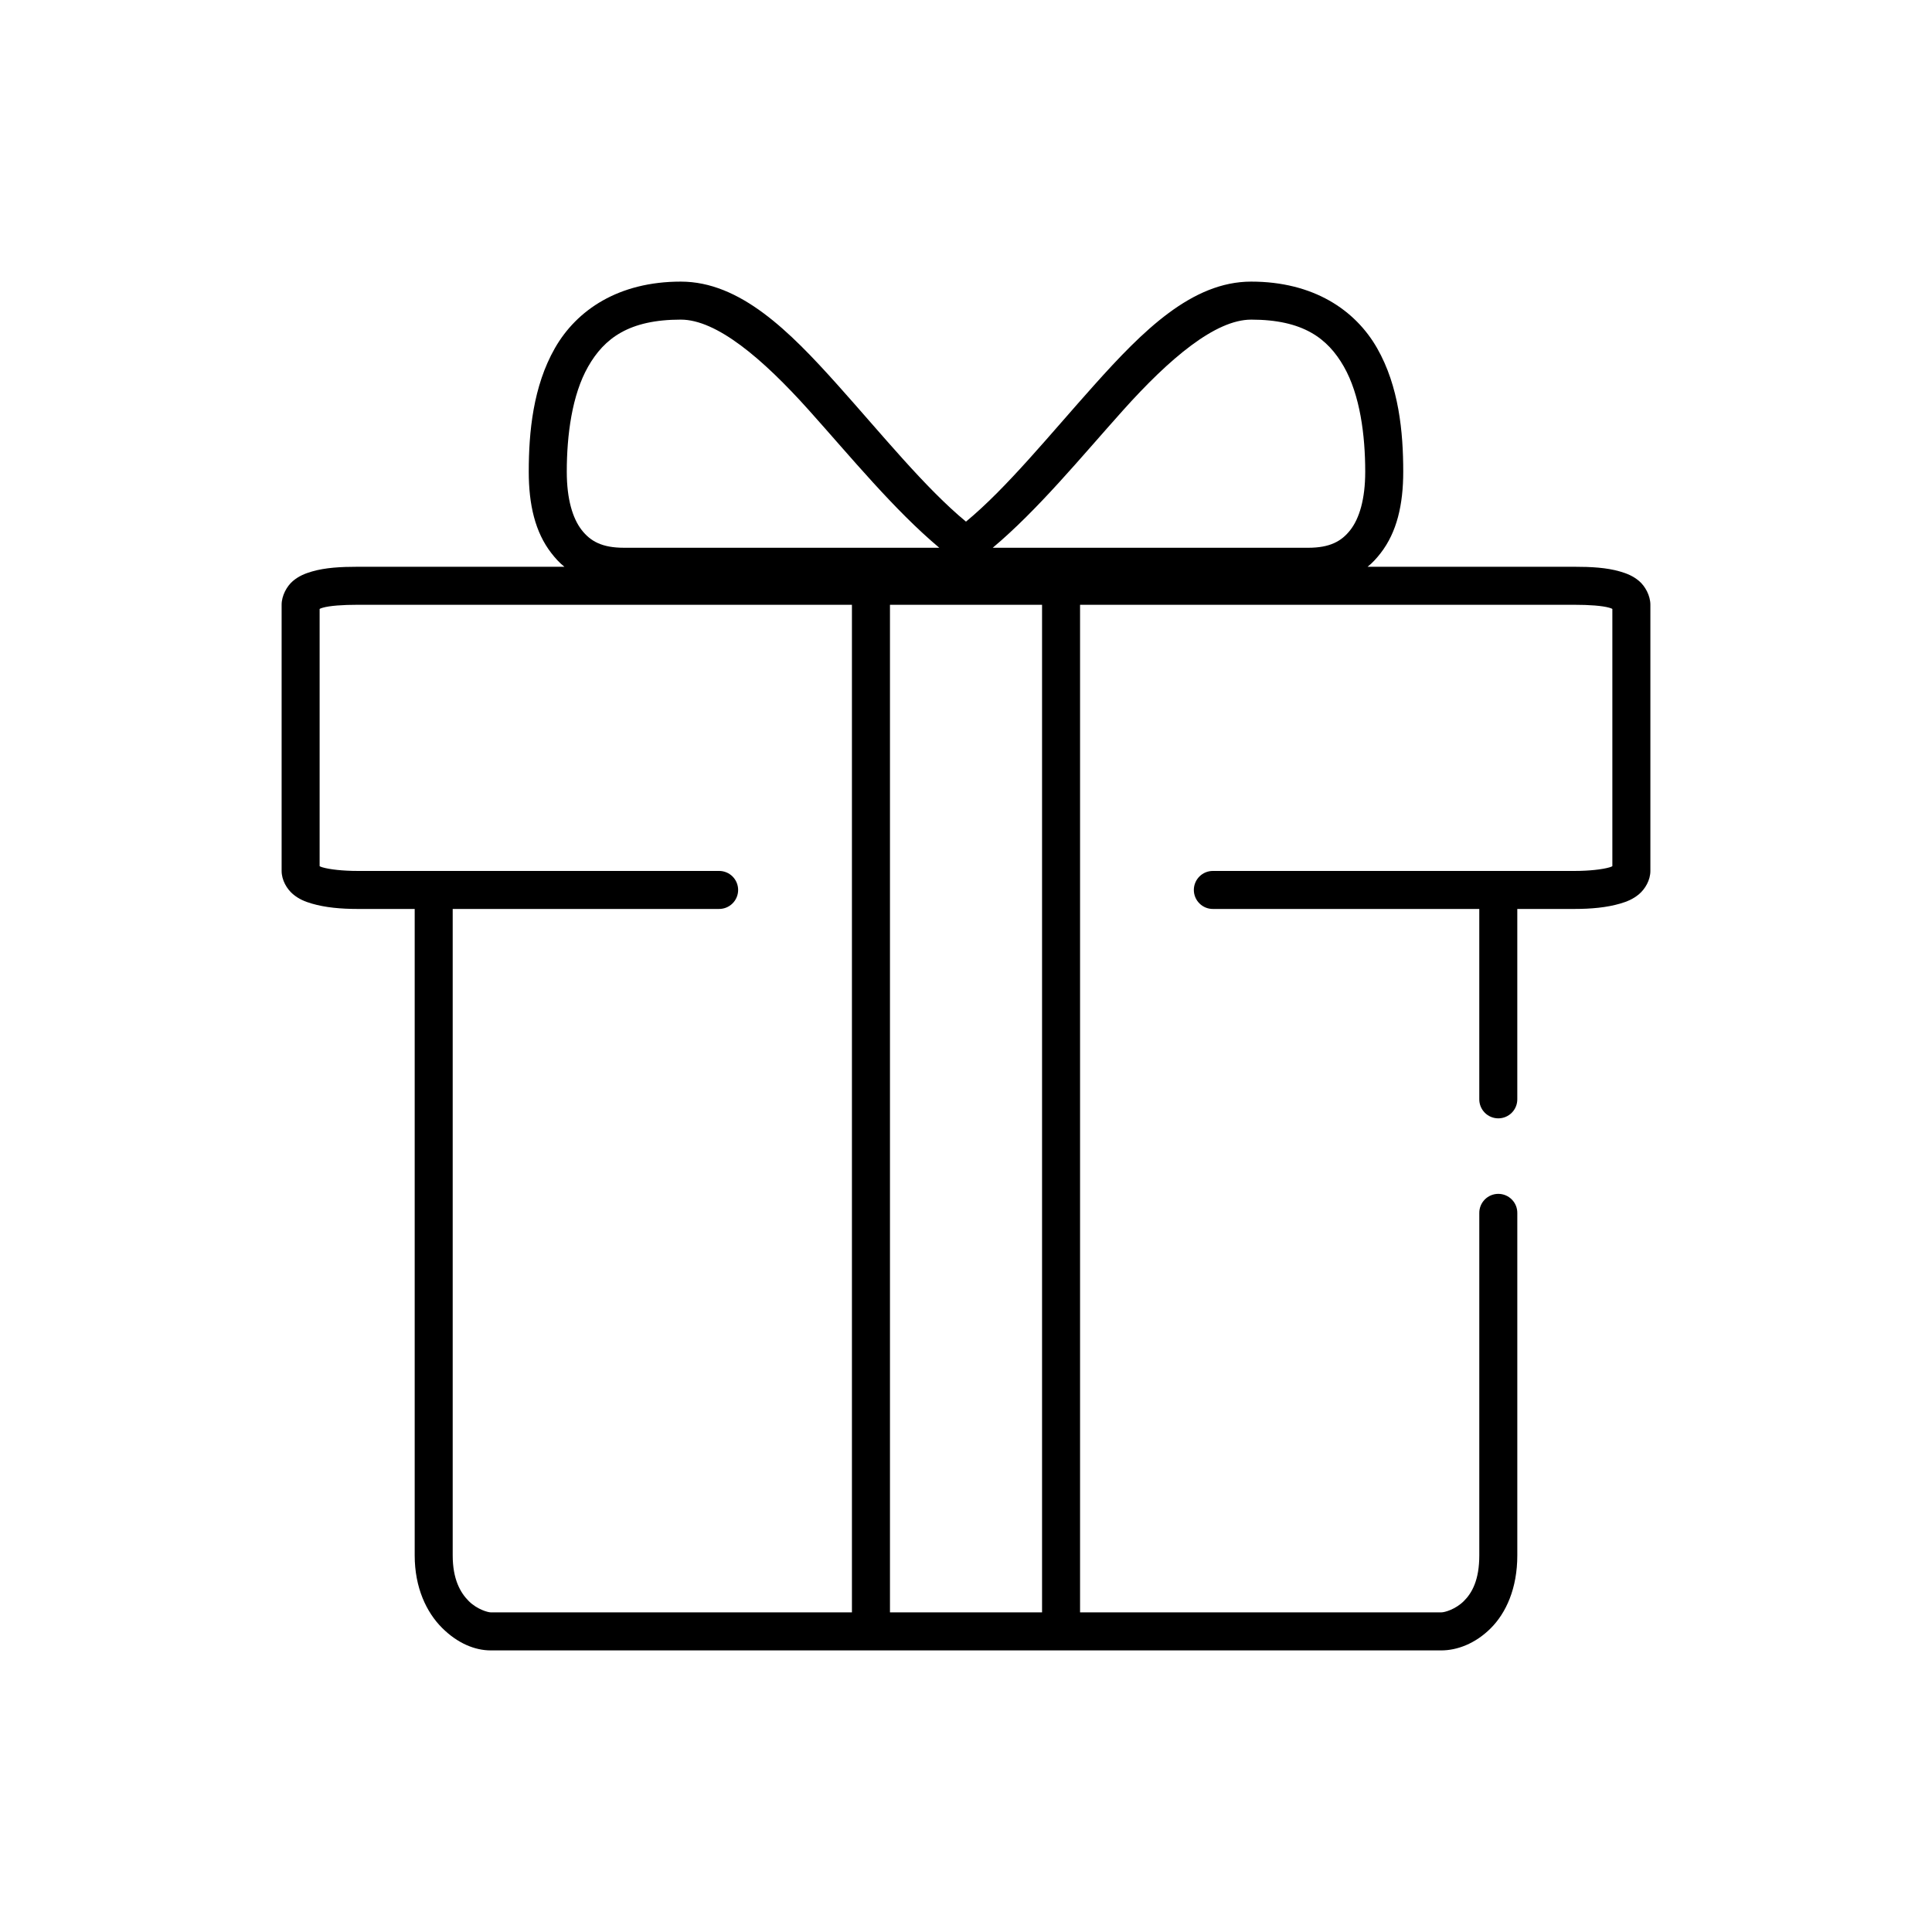 <?xml version="1.0" encoding="UTF-8"?>
<!-- Uploaded to: ICON Repo, www.iconrepo.com, Generator: ICON Repo Mixer Tools -->
<svg fill="#000000" width="800px" height="800px" version="1.1" viewBox="144 144 512 512" xmlns="http://www.w3.org/2000/svg">
 <path d="m324.43 218.63c-16.512 0-27.594 7.516-33.375 17.633-5.781 10.117-6.93 22.25-6.93 32.746 0 8.699 1.676 16.016 5.984 21.57 1.031 1.328 2.152 2.582 3.465 3.621h-54.789c-4.453 0-8.555 0.219-12.125 1.258-1.785 0.52-3.449 1.176-5.039 2.519-1.586 1.348-2.988 3.844-2.988 6.297v70.535c0 2.453 1.402 4.793 2.988 6.141 1.59 1.344 3.254 2 5.039 2.519 3.57 1.039 7.672 1.414 12.125 1.414h15.113v171.3c0 8.617 3.144 15.113 7.242 19.207 4.094 4.094 8.688 5.984 12.91 5.984h251.9c4.144 0 8.957-1.742 13.07-5.828 4.109-4.082 7.082-10.625 7.082-19.363v-90.688c0.02-1.348-0.5-2.648-1.449-3.606-0.945-0.961-2.238-1.504-3.586-1.504-1.352 0-2.641 0.543-3.59 1.504-0.945 0.957-1.469 2.258-1.449 3.606v90.688c0 6.535-1.926 9.973-4.094 12.121-2.168 2.152-5.016 2.992-5.984 2.992h-95.723v-267.02h130.99c3.918 0 7.391 0.238 9.289 0.789 0.516 0.148 0.555 0.199 0.785 0.312v68.172c-0.23 0.117-0.27 0.164-0.785 0.316-1.898 0.551-5.371 0.945-9.289 0.945h-95.727c-1.348-0.02-2.648 0.504-3.606 1.449-0.961 0.949-1.504 2.238-1.504 3.59 0 1.348 0.543 2.641 1.504 3.586 0.957 0.949 2.258 1.469 3.606 1.449h70.535v50.383c-0.02 1.348 0.504 2.648 1.449 3.609 0.949 0.961 2.238 1.5 3.59 1.5 1.348 0 2.641-0.539 3.586-1.5 0.949-0.961 1.469-2.262 1.449-3.609v-50.383h15.117c4.453 0 8.555-0.375 12.121-1.414 1.785-0.52 3.449-1.176 5.039-2.519 1.586-1.348 2.992-3.688 2.992-6.141v-70.535c0-2.453-1.406-4.949-2.992-6.297-1.59-1.344-3.254-2-5.039-2.519-3.566-1.039-7.668-1.258-12.121-1.258h-54.789c1.309-1.039 2.434-2.293 3.461-3.621 4.309-5.555 5.984-12.871 5.984-21.57 0-10.496-1.145-22.629-6.926-32.746-5.785-10.117-16.867-17.633-33.379-17.633-15.73 0-28.785 13.125-41.566 27.395-11.727 13.094-23.211 27.301-34.004 36.211-10.797-8.91-22.281-23.117-34.008-36.211-12.777-14.27-25.836-27.395-41.566-27.395zm0 10.074c9.461 0 21.598 10.227 34.008 24.09 11.117 12.41 22.492 26.301 34.48 36.367h-83.602c-5.715 0-8.828-1.691-11.18-4.723-2.348-3.031-3.934-8.086-3.934-15.43 0-9.656 1.371-20.352 5.668-27.867 4.293-7.516 10.844-12.438 24.559-12.438zm151.14 0c13.715 0 20.266 4.922 24.559 12.438 4.297 7.516 5.668 18.211 5.668 27.867 0 7.344-1.582 12.398-3.934 15.43-2.352 3.031-5.465 4.723-11.18 4.723h-83.602c11.988-10.066 23.367-23.957 34.48-36.367 12.414-13.863 24.547-24.09 34.008-24.09zm-236.79 75.57h130.99v267.02h-95.723c-0.727 0-3.602-0.77-5.824-2.992-2.227-2.219-4.254-5.785-4.254-12.121v-171.3h70.535c1.348 0.02 2.648-0.5 3.609-1.449 0.961-0.945 1.5-2.238 1.5-3.586 0-1.352-0.539-2.641-1.5-3.59-0.961-0.945-2.262-1.469-3.609-1.449h-95.723c-3.922 0-7.394-0.395-9.289-0.945-0.52-0.152-0.559-0.199-0.789-0.316v-68.172c0.23-0.113 0.27-0.164 0.789-0.312 1.895-0.551 5.367-0.789 9.289-0.789zm141.07 0h40.305v267.02h-40.305z"/>
</svg>